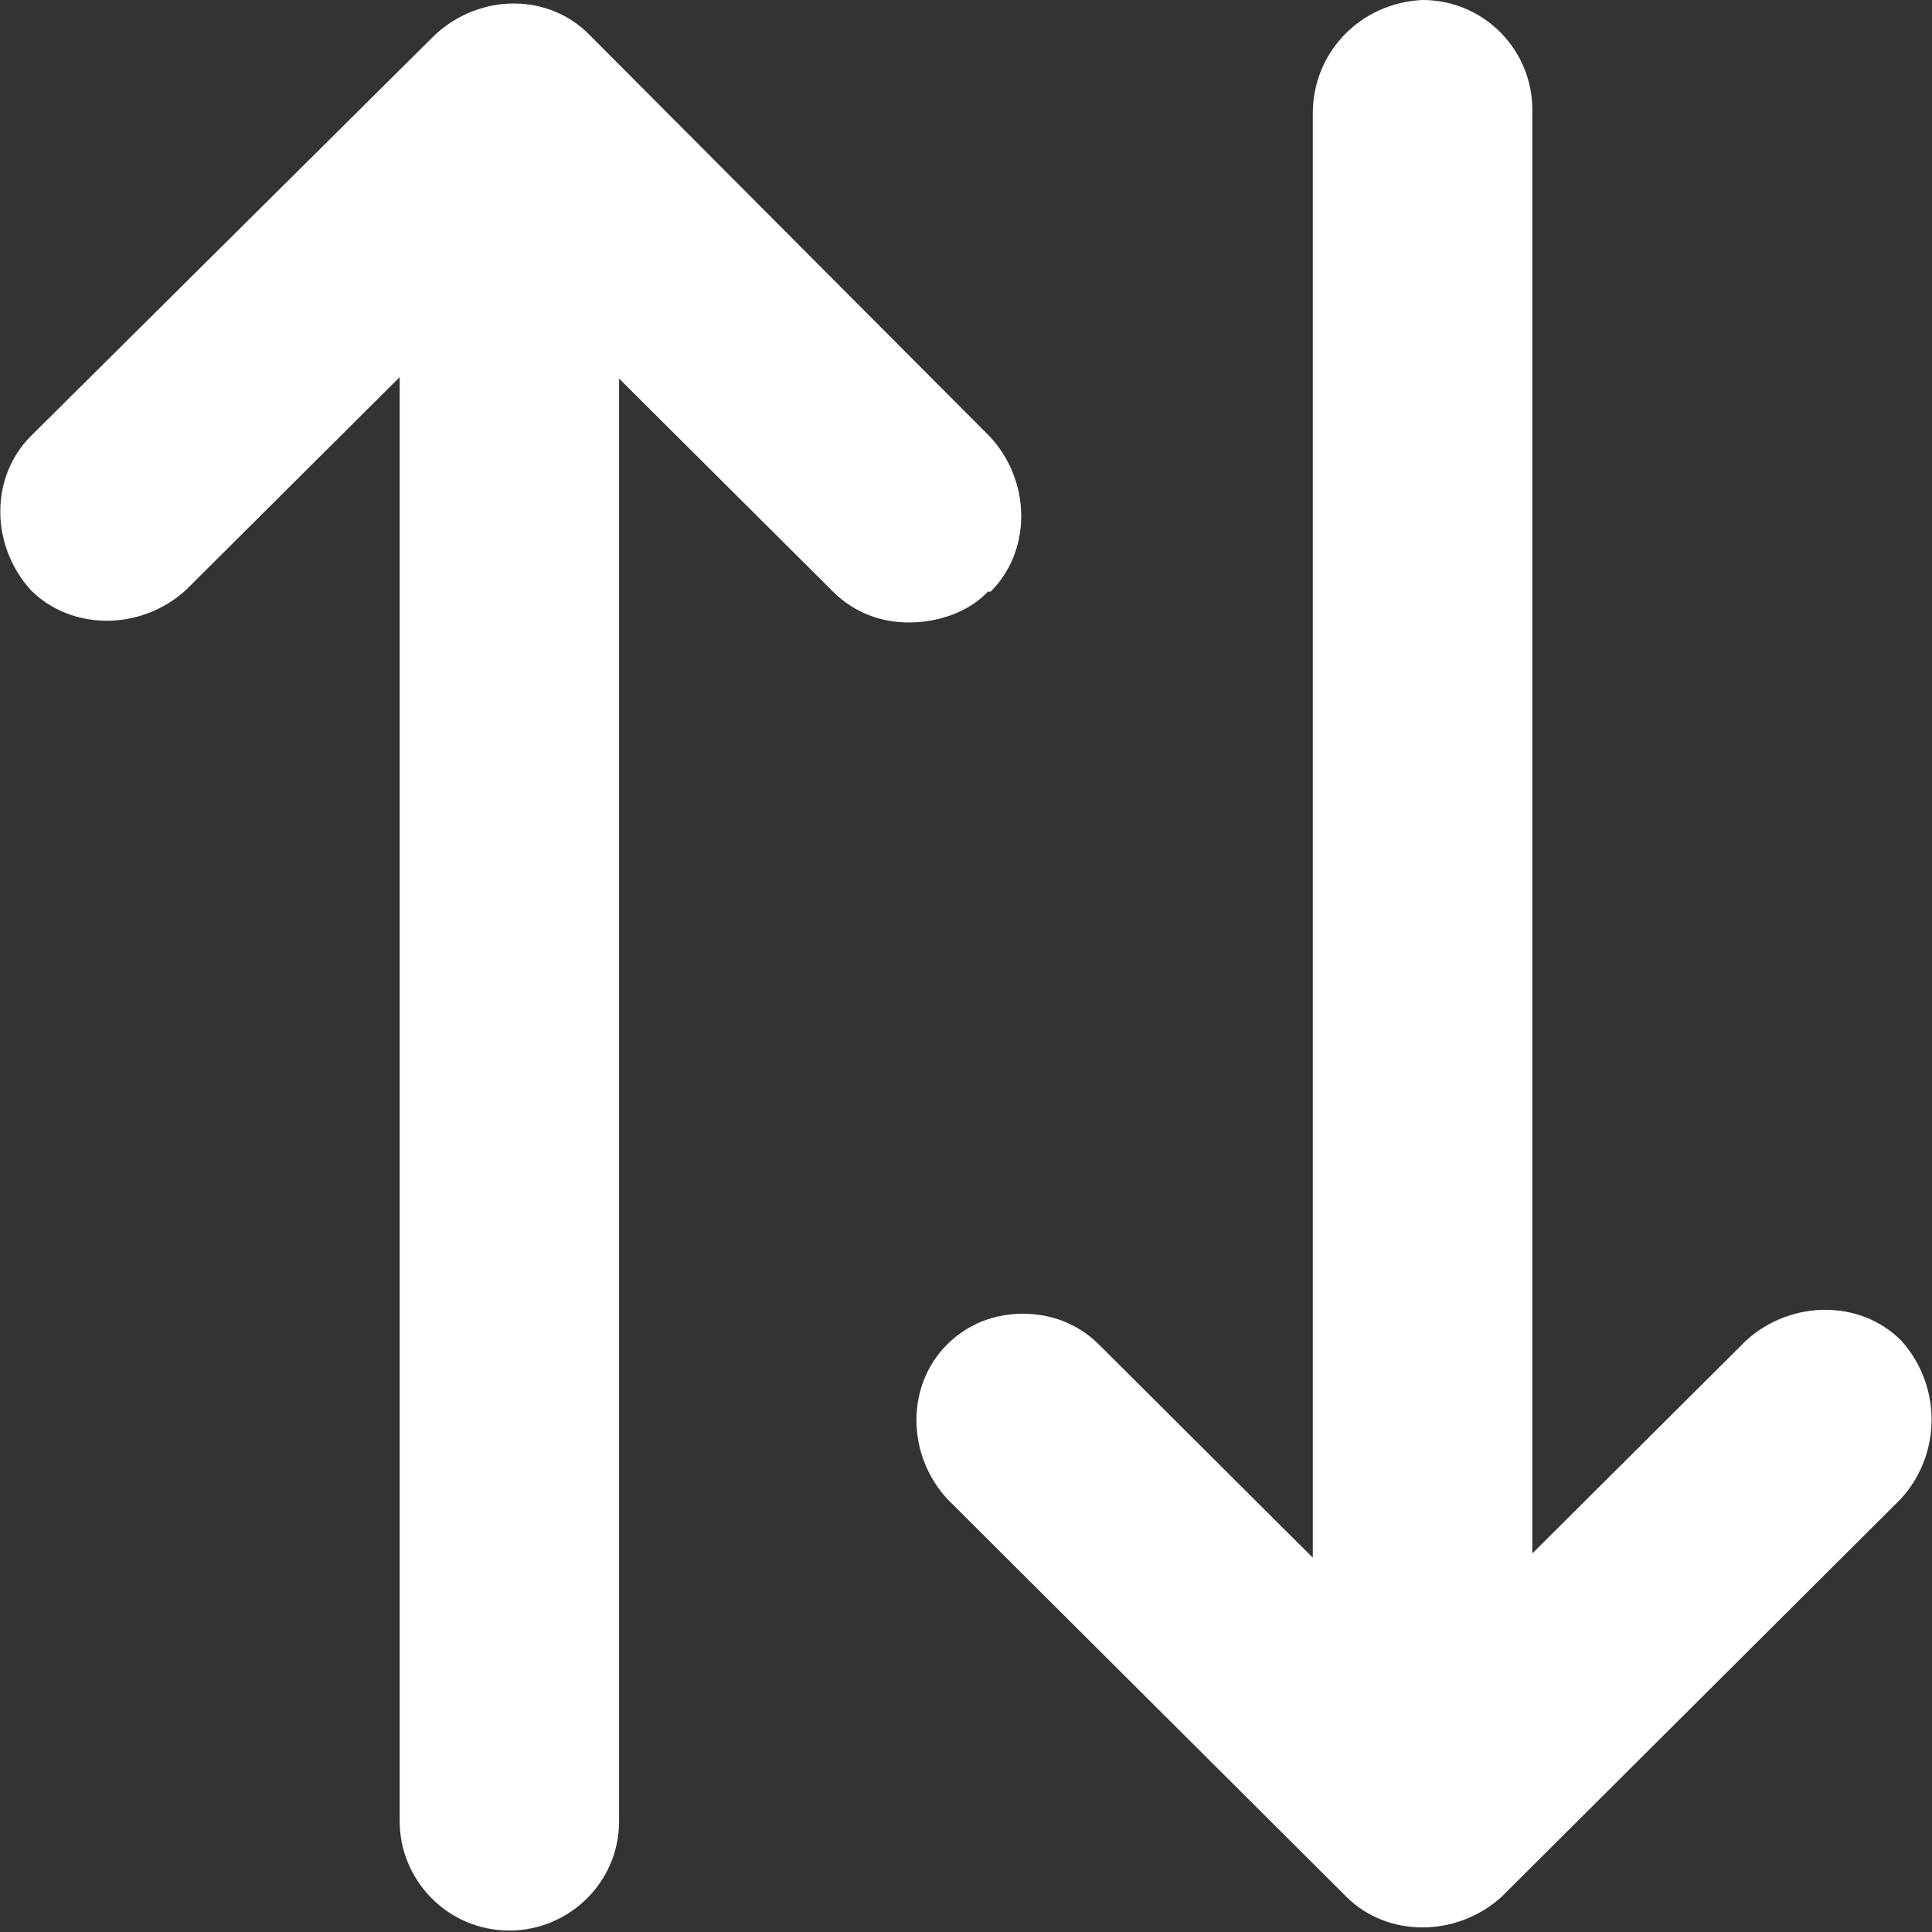 <svg width="16" height="16" viewBox="0 0 16 16" fill="none" xmlns="http://www.w3.org/2000/svg">
<rect x="0" y="0" width="16" height="16" fill="#333333" stroke="none"/>
<g clip-path="url(#clip0_20_456)">
<path d="M8.204 4.9C8.542 4.563 8.542 3.994 8.204 3.622L4.883 0.29C4.545 -0.058 3.974 -0.058 3.601 0.29L0.256 3.611C-0.082 3.948 -0.082 4.516 0.256 4.888C0.594 5.225 1.165 5.225 1.538 4.888L3.31 3.123V15.082C3.31 15.57 3.706 15.988 4.219 15.988C4.708 15.988 5.127 15.593 5.127 15.082V3.135L6.899 4.9C7.074 5.074 7.295 5.155 7.528 5.155C7.761 5.155 8.018 5.074 8.181 4.9H8.204Z" fill="white"/>
<path d="M15.743 11.1C15.406 10.763 14.835 10.763 14.462 11.1L12.69 12.865V0.906C12.69 0.418 12.294 0 11.781 0C11.269 0.023 10.872 0.43 10.872 0.94V12.9L9.101 11.135C8.926 10.961 8.705 10.88 8.472 10.88C8.239 10.88 8.017 10.961 7.843 11.135C7.505 11.472 7.505 12.041 7.843 12.412L11.152 15.71C11.49 16.046 12.061 16.046 12.434 15.71L15.743 12.412C16.081 12.041 16.081 11.472 15.743 11.1Z" fill="white"/>
</g>
<defs>
<clipPath id="clip0_20_456">
<rect width="16" height="16" fill="white"/>
</clipPath>
</defs>
</svg>

